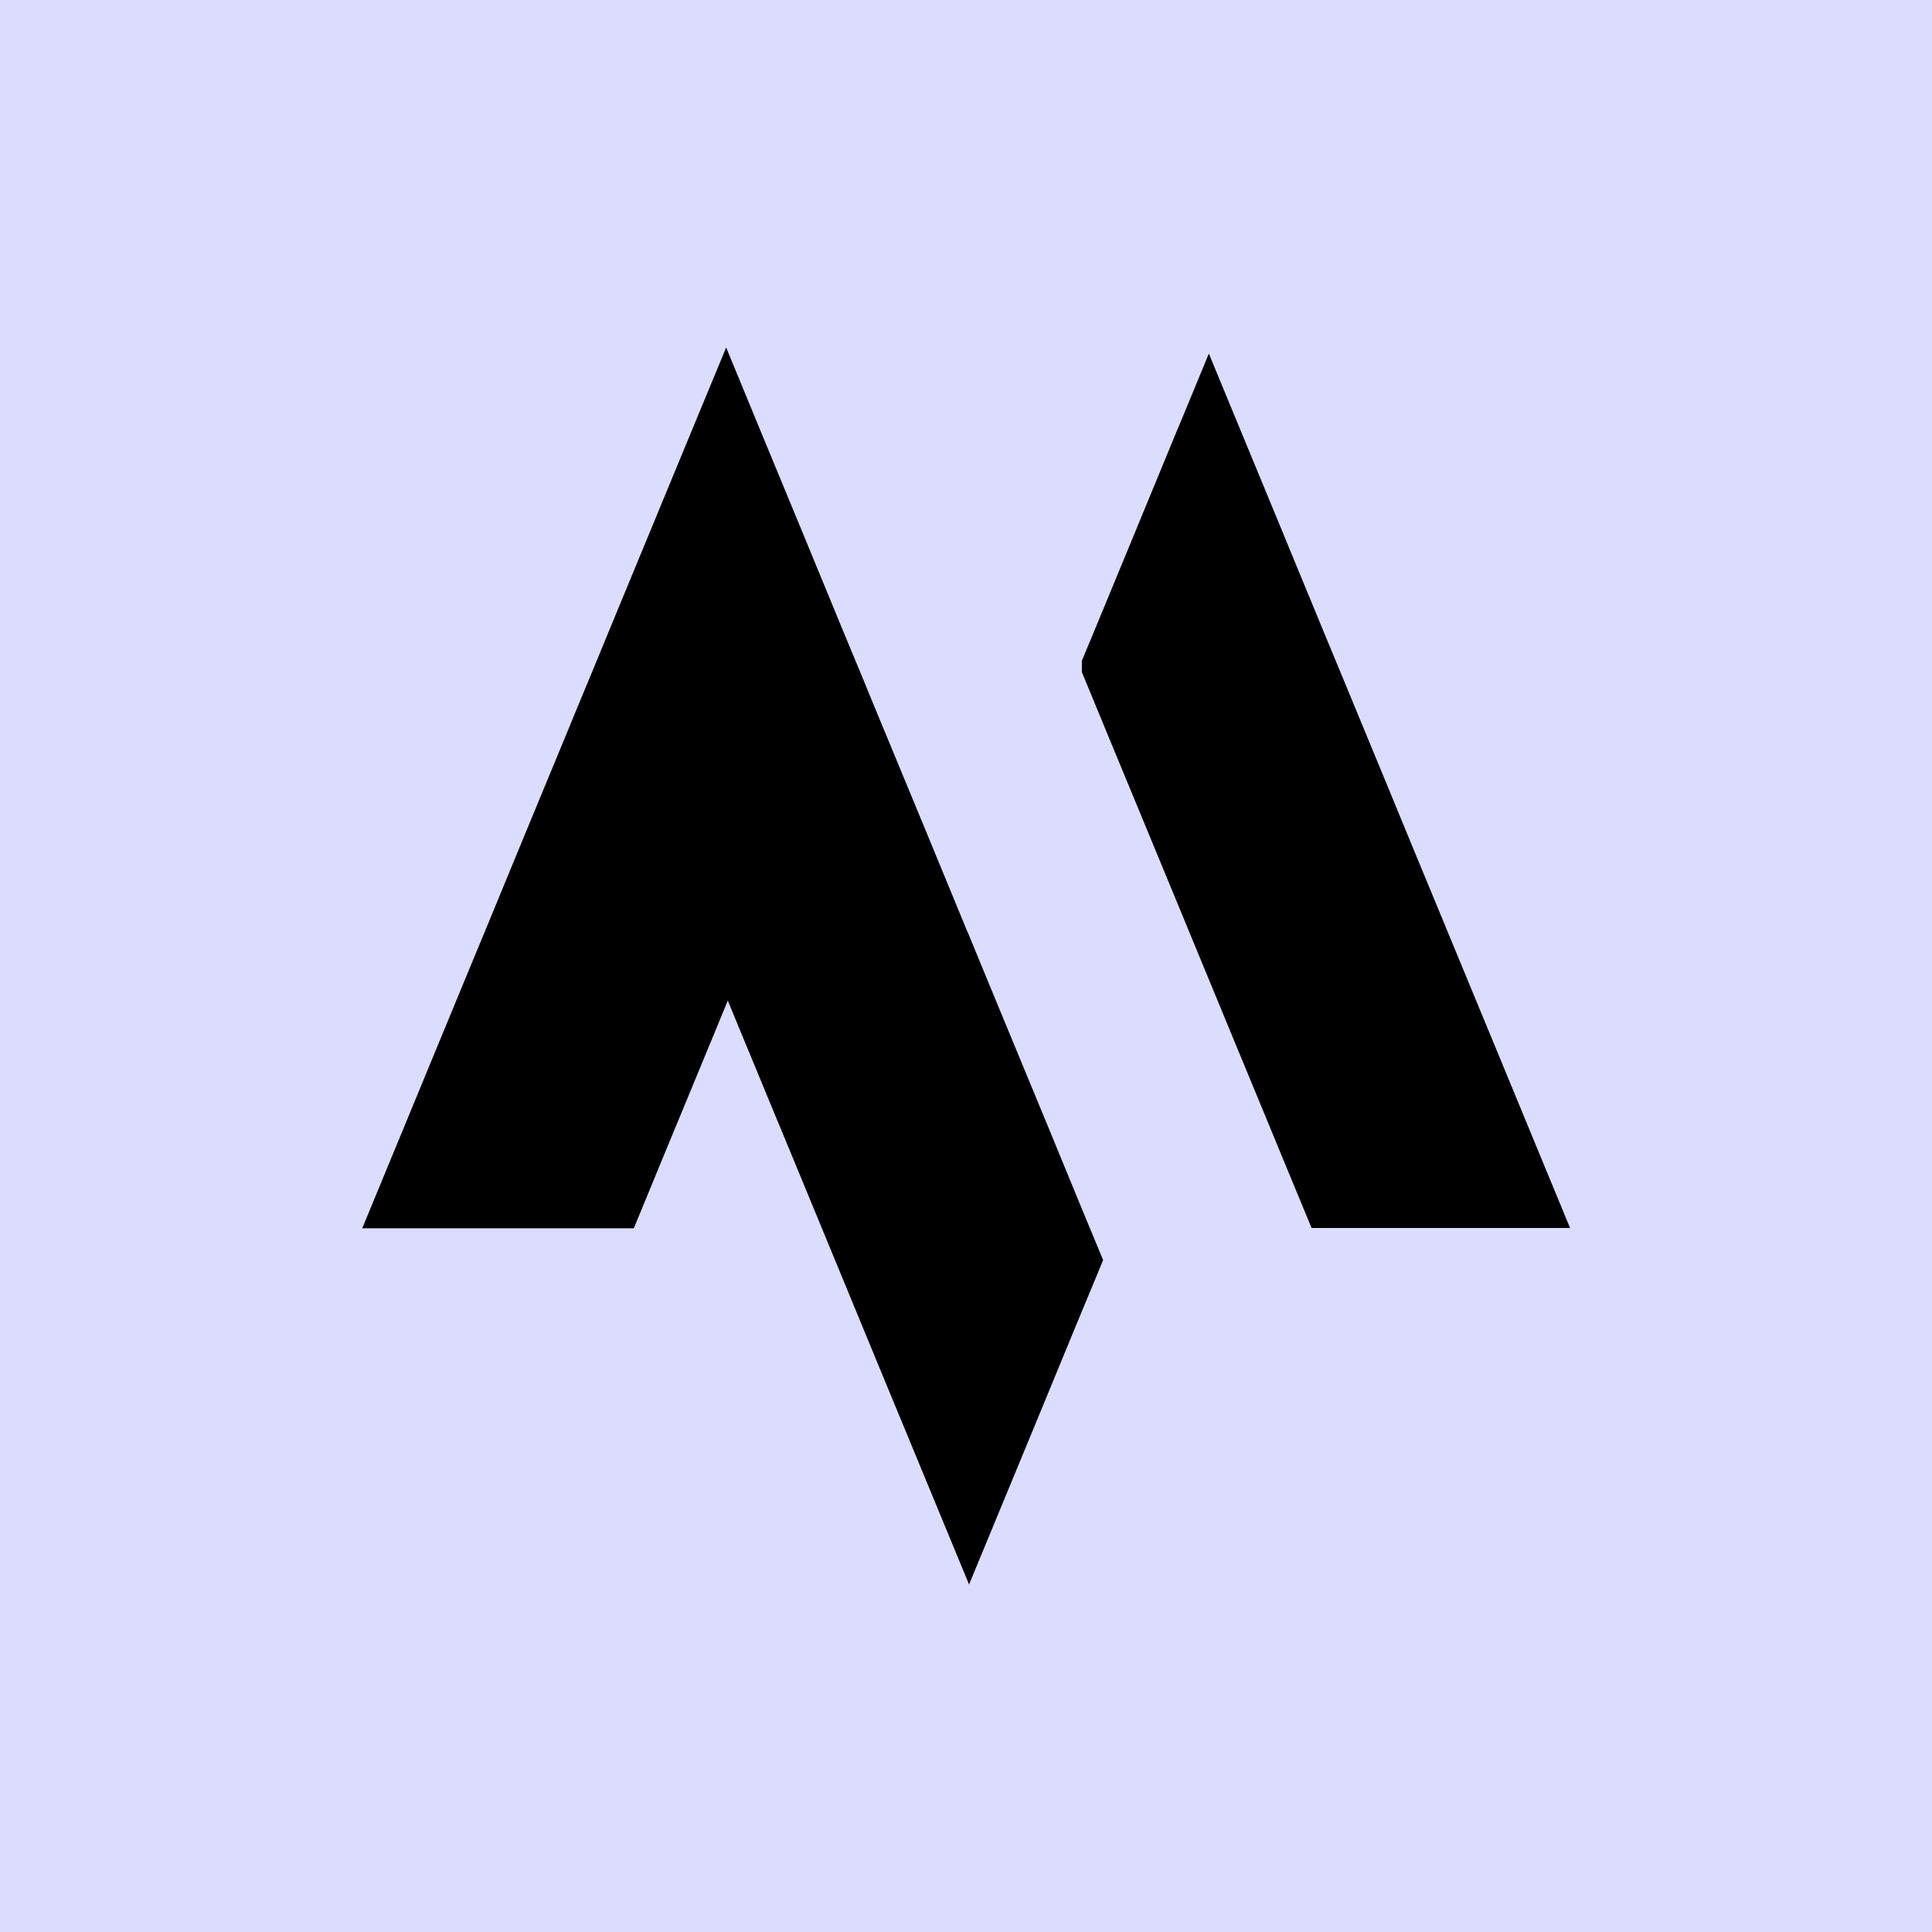 <?xml version="1.0" encoding="UTF-8" standalone="no" ?>
<!DOCTYPE svg PUBLIC "-//W3C//DTD SVG 1.1//EN" "http://www.w3.org/Graphics/SVG/1.1/DTD/svg11.dtd">
<svg xmlns="http://www.w3.org/2000/svg" xmlns:xlink="http://www.w3.org/1999/xlink" version="1.1" width="64" height="64" viewBox="0 0 64 64" xml:space="preserve">
<desc>Created with Fabric.js 5.2.4</desc>
<defs>
</defs>
<g transform="matrix(1 0 0 1 32 32)" id="2f005dde-6619-4783-af07-8c4e77f2020c"  >
<rect style="stroke: none; stroke-width: 1; stroke-dasharray: none; stroke-linecap: butt; stroke-dashoffset: 0; stroke-linejoin: miter; stroke-miterlimit: 4; fill: rgb(255,255,255); fill-rule: nonzero; opacity: 1; visibility: hidden;" vector-effect="non-scaling-stroke"  x="-32" y="-32" rx="0" ry="0" width="64" height="64" />
</g>
<g transform="matrix(0 0 0 0 0 0)" id="521ddde2-057b-4aea-ab1e-e7373fd51f47"  >
</g>
<g transform="matrix(1 0 0 1 32 32)" id="9d1db05c-8387-4738-9cc3-dc1384f2a983"  >
<rect style="stroke: rgb(0,0,0); stroke-width: 0; stroke-dasharray: none; stroke-linecap: butt; stroke-dashoffset: 0; stroke-linejoin: miter; stroke-miterlimit: 4; fill: rgb(220,220,255); fill-rule: nonzero; opacity: 1;" vector-effect="non-scaling-stroke"  x="-37.167" y="-37.167" rx="0" ry="0" width="74.334" height="74.334" />
</g>
<g transform="matrix(1 0 0 1 32 32)"  >
<g style="" vector-effect="non-scaling-stroke"   >
		<g transform="matrix(1 0 0 1 17.28 2.1)"  >
<path style="stroke: none; stroke-width: 1; stroke-dasharray: none; stroke-linecap: butt; stroke-dashoffset: 0; stroke-linejoin: miter; stroke-miterlimit: 4; fill: rgb(0,0,0); fill-rule: nonzero; opacity: 1;" vector-effect="non-scaling-stroke"  transform=" translate(-37.28, -22.6)" d="M 37.285 22.613 L 37.273 22.586" stroke-linecap="round" />
</g>
		<g transform="matrix(1 0 0 1 -7.73 0)"  >
<path style="stroke: none; stroke-width: 1; stroke-dasharray: none; stroke-linecap: butt; stroke-dashoffset: 0; stroke-linejoin: miter; stroke-miterlimit: 4; fill: rgb(0,0,0); fill-rule: nonzero; opacity: 1;" vector-effect="non-scaling-stroke"  transform=" translate(-12.27, -20.5)" d="M 24.543 30.242 L 23.828 31.965 L 23.617 32.473 L 22.262 35.762 L 20.902 39.051 L 20.469 40.098 L 20.102 40.988 L 19.301 39.051 L 17.941 35.762 L 17.105 33.742 L 16.582 32.473 L 15.645 30.203 L 15.227 29.188 L 13.867 25.898 L 13.746 25.609 L 12.508 22.613 L 12.109 21.645 L 11.711 22.613 L 10.387 25.816 L 10.352 25.898 L 8.996 29.188 L 0 29.188 L 0.305 28.449 L 1.359 25.898 L 2.715 22.613 L 3.664 20.316 L 4.074 19.328 L 5.43 16.039 L 6.789 12.754 L 7.023 12.184 L 7.613 10.762 L 8.145 9.469 L 9.504 6.18 L 10.387 4.043 L 10.863 2.891 L 12.055 0.012 L 13.242 2.891 L 13.746 4.109 L 14.602 6.18 L 15.957 9.469 L 16.551 10.898 L 17.105 12.246 L 17.316 12.754 L 18.676 16.039 L 20.031 19.328 L 20.09 19.457 L 20.469 20.383 L 21.391 22.613 L 22.75 25.898 L 23.828 28.52 L 24.105 29.188 Z M 24.543 30.242" stroke-linecap="round" />
</g>
		<g transform="matrix(1 0 0 1 11.92 -5.8)"  >
<path style="stroke: none; stroke-width: 1; stroke-dasharray: none; stroke-linecap: butt; stroke-dashoffset: 0; stroke-linejoin: miter; stroke-miterlimit: 4; fill: rgb(0,0,0); fill-rule: nonzero; opacity: 1;" vector-effect="non-scaling-stroke"  transform=" translate(-31.91, -14.71)" d="M 40 29.188 L 31.438 29.188 L 30.551 27.047 L 30.078 25.898 L 28.719 22.613 L 28.207 21.371 L 27.363 19.328 L 27.191 18.91 L 26.004 16.039 L 24.645 12.754 L 23.828 10.773 L 23.828 10.398 L 24.215 9.469 L 25.574 6.18 L 26.93 2.891 L 27.191 2.266 L 28.035 0.223 L 29.137 2.891 L 30.496 6.18 L 30.551 6.316 L 31.852 9.469 L 32.488 11.004 L 33.211 12.754 L 33.914 14.453 L 34.566 16.039 L 35.926 19.328 L 37.273 22.586 L 37.273 22.613 L 37.285 22.613 L 38.641 25.898 Z M 40 29.188" stroke-linecap="round" />
</g>
</g>
</g>
<g transform="matrix(NaN NaN NaN NaN 0 0)"  >
<g style=""   >
</g>
</g>
<g transform="matrix(NaN NaN NaN NaN 0 0)"  >
<g style=""   >
</g>
</g>
</svg>